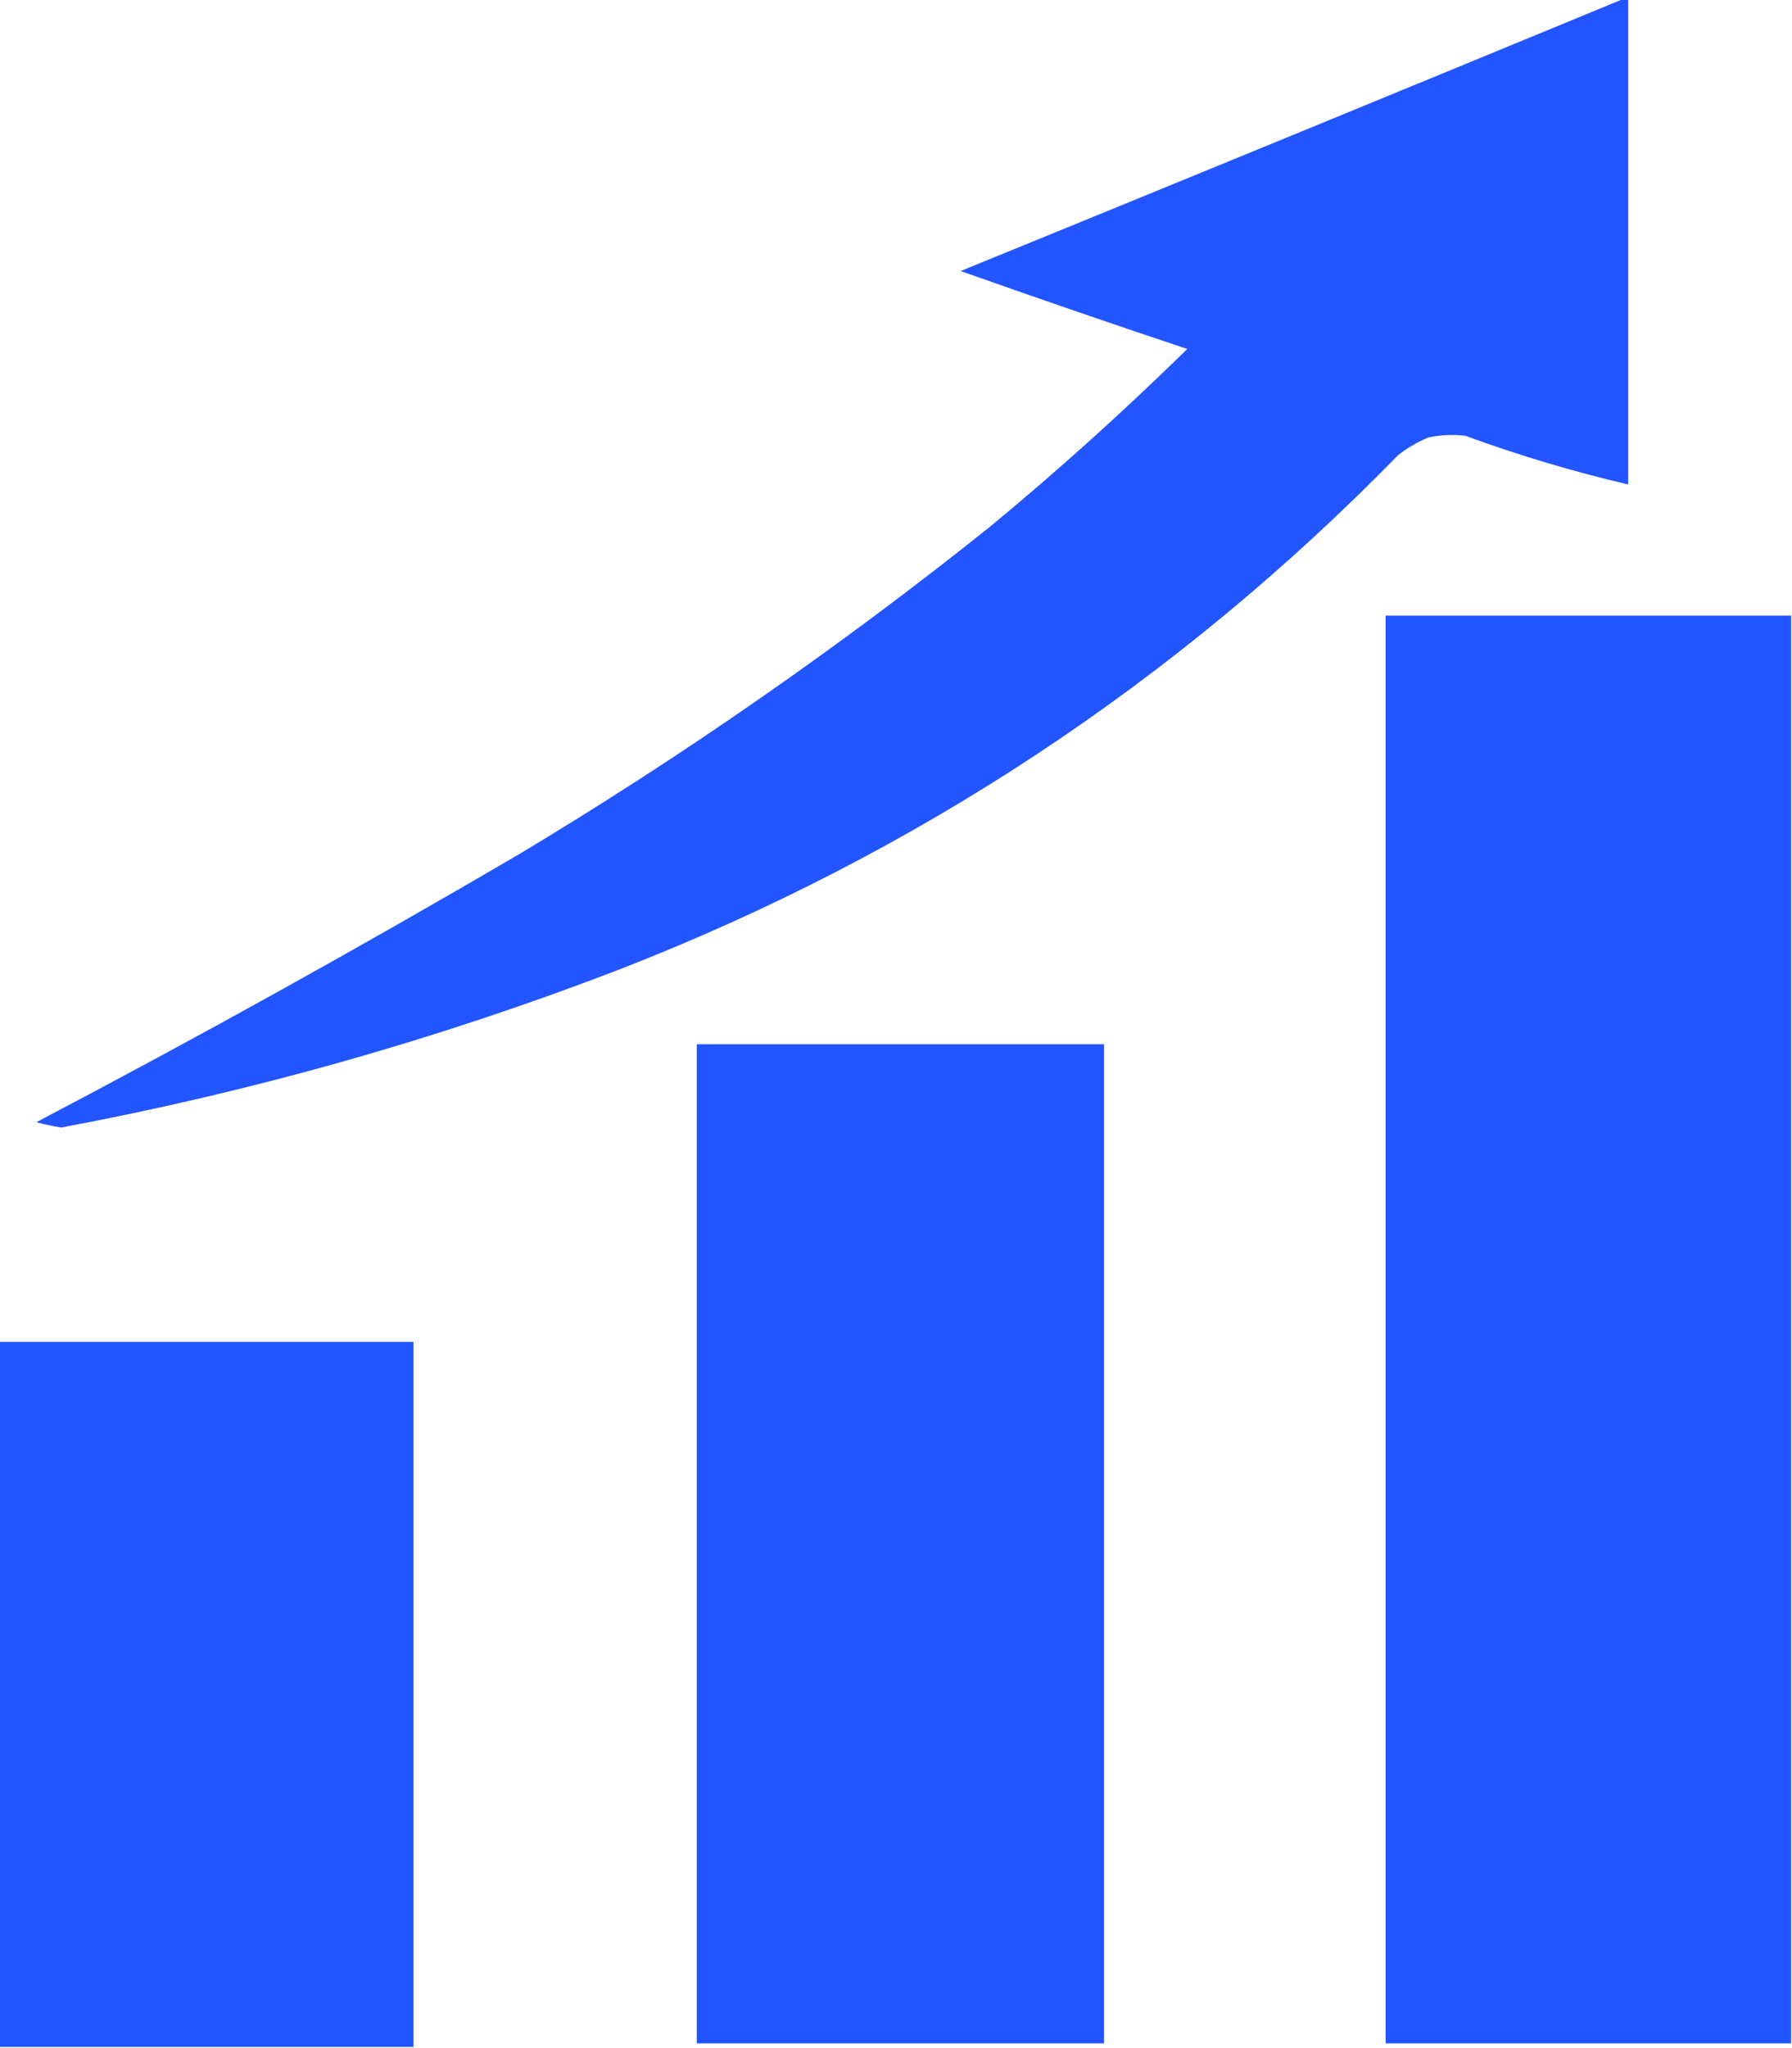 <?xml version="1.0" encoding="UTF-8"?>
<!DOCTYPE svg PUBLIC "-//W3C//DTD SVG 1.1//EN" "http://www.w3.org/Graphics/SVG/1.1/DTD/svg11.dtd">
<svg xmlns="http://www.w3.org/2000/svg" version="1.1" width="1012px" height="1156px" style="shape-rendering:geometricPrecision; text-rendering:geometricPrecision; image-rendering:optimizeQuality; fill-rule:evenodd; clip-rule:evenodd" xmlns:xlink="http://www.w3.org/1999/xlink">
<g><path style="opacity:0.99" fill="#2254ff" d="M 916.5,-0.5 C 917.5,-0.5 918.5,-0.5 919.5,-0.5C 919.5,90.833 919.5,182.167 919.5,273.5C 888.28,266.195 857.614,257.028 827.5,246C 820.433,245.161 813.433,245.494 806.5,247C 800.34,249.577 794.673,252.91 789.5,257C 664.34,385.059 518.007,481.726 350.5,547C 247.951,586.472 142.618,616.306 34.5,636.5C 29.782,635.714 25.115,634.714 20.5,633.5C 112.789,585.029 203.789,534.529 293.5,482C 386.355,426.249 475.022,364.582 559.5,297C 597.821,265.305 634.821,231.972 670.5,197C 627.651,182.717 584.984,168.051 542.5,153C 667.37,102.057 792.036,50.89 916.5,-0.5 Z"/></g>
<g><path style="opacity:0.995" fill="#2254ff" d="M 1011.5,347.5 C 1011.5,616.167 1011.5,884.833 1011.5,1153.5C 935.167,1153.5 858.833,1153.5 782.5,1153.5C 782.5,884.833 782.5,616.167 782.5,347.5C 858.833,347.5 935.167,347.5 1011.5,347.5 Z"/></g>
<g><path style="opacity:0.996" fill="#2254ff" d="M 393.5,589.5 C 470.167,589.5 546.833,589.5 623.5,589.5C 623.5,777.5 623.5,965.5 623.5,1153.5C 546.833,1153.5 470.167,1153.5 393.5,1153.5C 393.5,965.5 393.5,777.5 393.5,589.5 Z"/></g>
<g><path style="opacity:0.998" fill="#2254ff" d="M -0.5,757.5 C 77.5,757.5 155.5,757.5 233.5,757.5C 233.5,890.167 233.5,1022.83 233.5,1155.5C 155.5,1155.5 77.5,1155.5 -0.5,1155.5C -0.5,1022.83 -0.5,890.167 -0.5,757.5 Z"/></g>
</svg>
